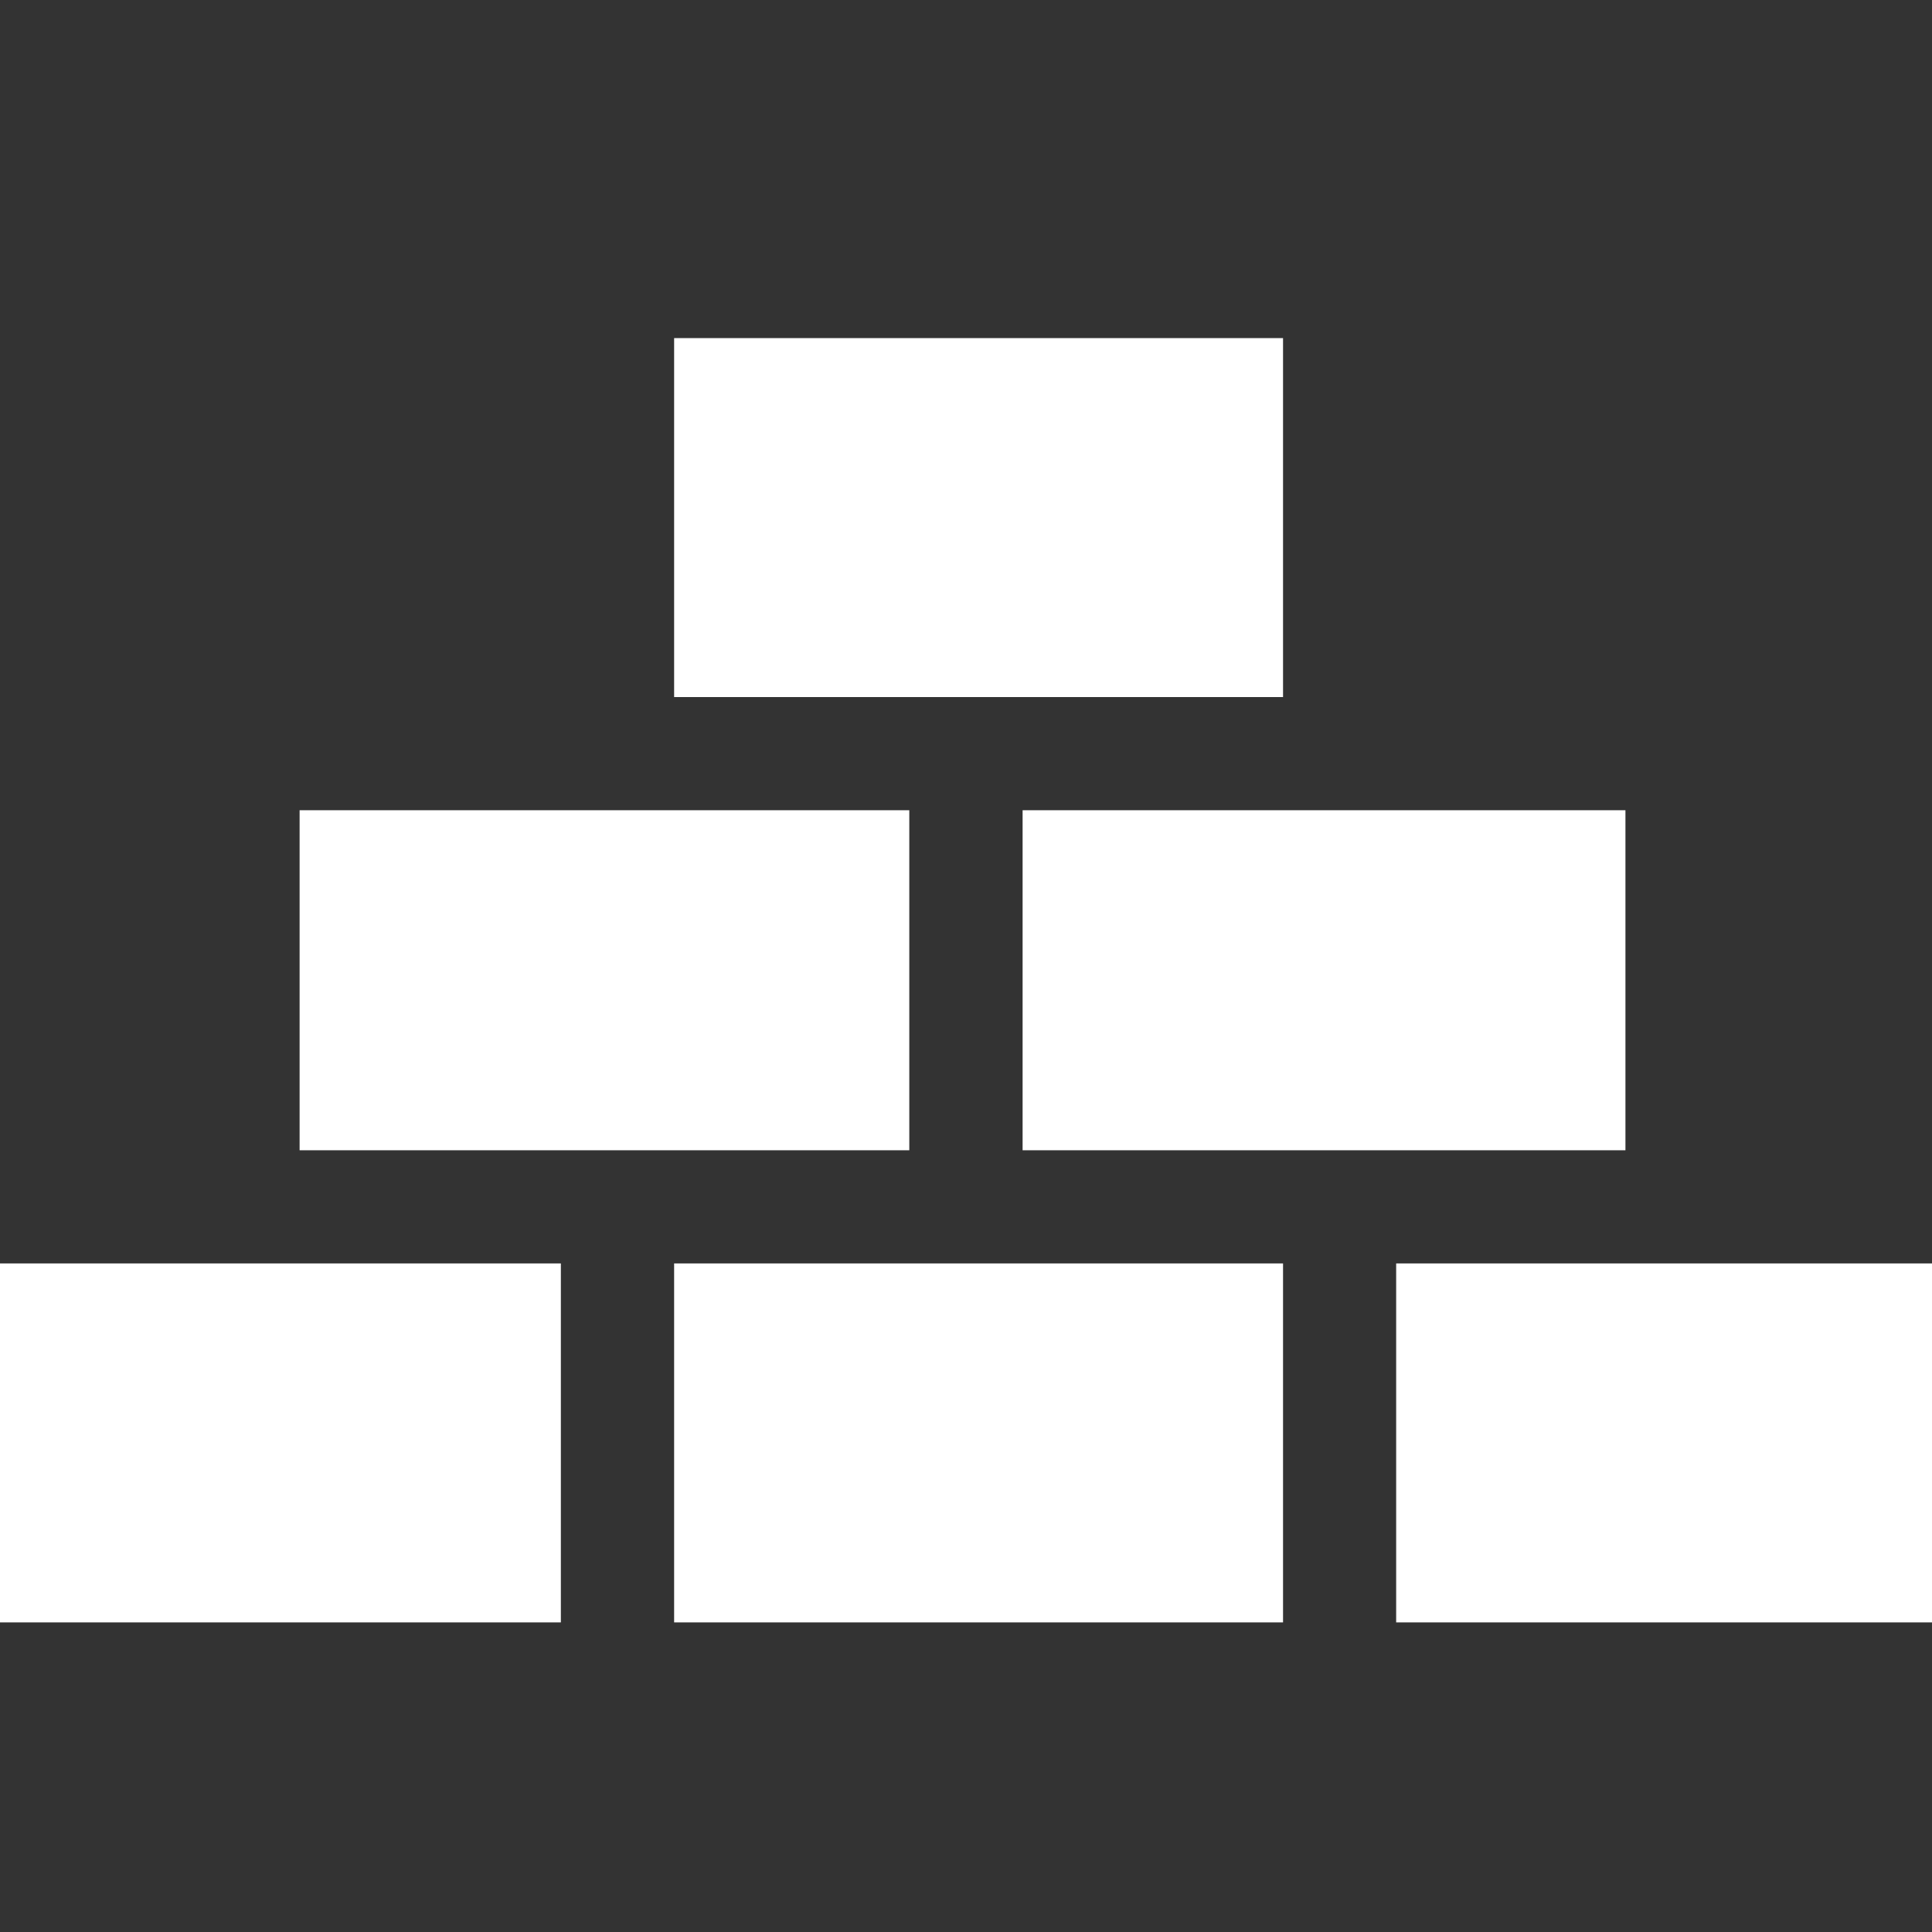 <svg width="40" height="40" viewBox="0 0 40 40" fill="none" xmlns="http://www.w3.org/2000/svg">
<rect x="0" y="0" width="40" height="40" fill="#333333" stroke="none"/>
<path d="M13.957 26.158H26.564V33.59H13.957V26.158Z" fill="white"/>
<path d="M0 26.158H11.612V33.59H0V26.158Z" fill="white"/>
<path d="M28.906 26.158H40V33.59H28.906V26.158Z" fill="white"/>
<path d="M21.172 16.775H33.653V23.815H21.172V16.775Z" fill="white"/>
<path d="M6.203 16.775H18.826V23.815H6.203V16.775Z" fill="white"/>
<path d="M13.957 7H26.564V14.432H13.957V7Z" fill="white"/>
</svg>
